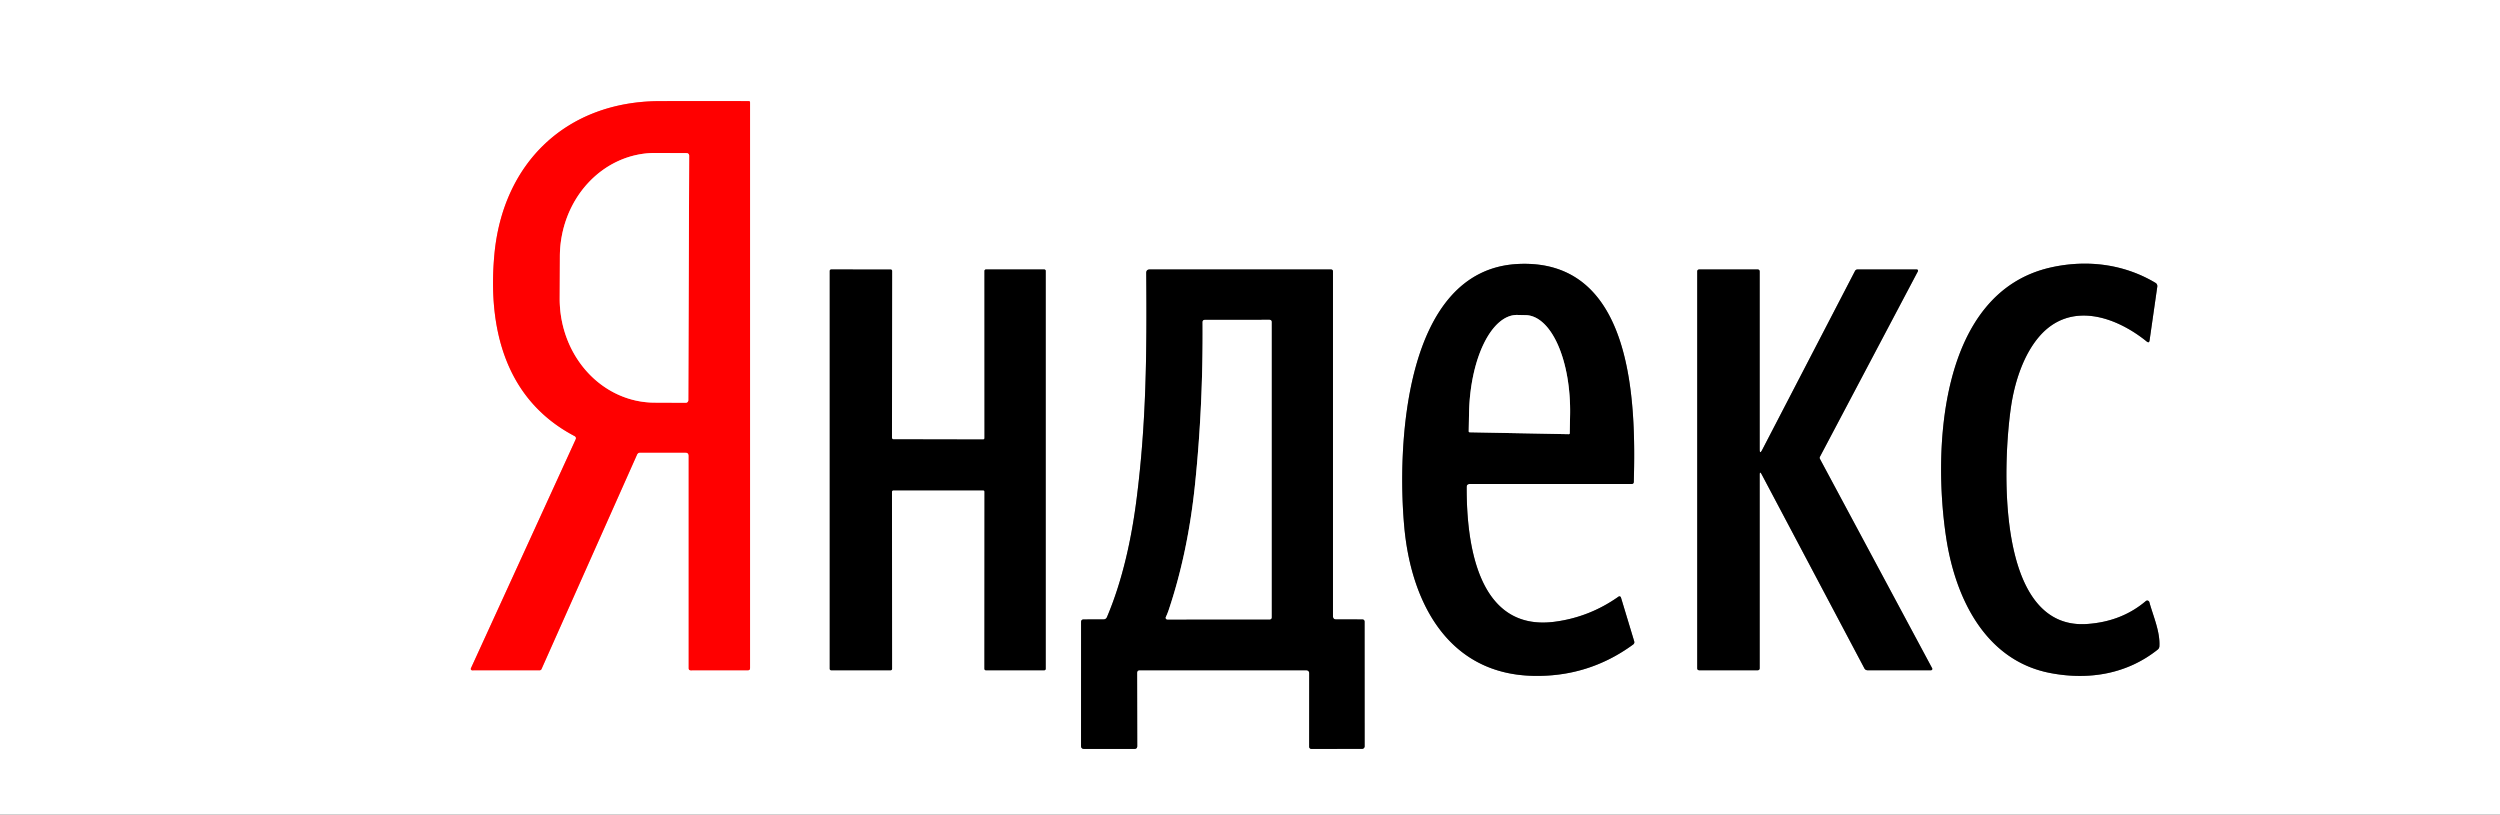 <?xml version="1.0" encoding="UTF-8" standalone="no"?>
<!DOCTYPE svg PUBLIC "-//W3C//DTD SVG 1.1//EN" "http://www.w3.org/Graphics/SVG/1.1/DTD/svg11.dtd">
<svg xmlns="http://www.w3.org/2000/svg" version="1.1" viewBox="0.00 0.00 580.00 189.00">
<rect x="0.00" y="0.00" width="580.00" height="189.00" fill="#333333" stroke="none"/>
<g stroke-width="2.00" fill="none" stroke-linecap="butt">
<path stroke="#ff8080" vector-effect="non-scaling-stroke" d="
  M 159.78 105.77
  L 159.78 155.02
  Q 159.78 155.51 160.27 155.51
  L 173.51 155.50
  Q 174.01 155.50 174.01 154.99
  L 174.01 23.78
  Q 174.01 23.46 173.70 23.46
  Q 163.21 23.43 153.04 23.46
  C 131.46 23.53 116.67 37.73 114.70 59.03
  C 113.12 76.13 117.23 92.71 133.25 101.14
  Q 133.80 101.43 133.54 101.98
  L 109.25 155.05
  A 0.33 0.32 12.2 0 0 109.55 155.51
  L 125.21 155.50
  A 0.46 0.45 -78.2 0 0 125.63 155.22
  L 147.79 105.47
  Q 148.01 105.00 148.53 105.00
  L 159.02 105.01
  Q 159.78 105.01 159.78 105.77"
/>
<path stroke="#808080" vector-effect="non-scaling-stroke" d="
  M 340.97 112.29
  L 378.51 112.29
  Q 379.03 112.29 379.04 111.76
  C 379.53 93.68 379.07 60.01 352.27 61.24
  C 325.59 62.45 324.08 103.86 325.81 122.42
  C 327.42 139.67 335.88 156.22 355.42 156.79
  Q 368.45 157.16 378.88 149.53
  Q 379.27 149.24 379.13 148.77
  L 376.06 138.62
  A 0.37 0.36 64.0 0 0 375.50 138.42
  Q 368.78 143.17 360.73 144.24
  C 342.59 146.65 340.22 125.57 340.27 112.98
  Q 340.27 112.29 340.97 112.29"
/>
<path stroke="#808080" vector-effect="non-scaling-stroke" d="
  M 466.55 94.39
  C 467.37 88.78 469.40 82.29 473.23 77.93
  C 480.34 69.85 490.85 73.40 498.04 79.23
  Q 498.60 79.68 498.70 78.97
  L 500.49 66.49
  A 0.86 0.85 -70.8 0 0 500.08 65.63
  C 492.63 61.17 484.07 60.24 475.98 62.01
  C 449.80 67.71 448.38 104.52 451.55 124.98
  C 453.69 138.80 460.63 153.32 475.77 156.16
  C 484.71 157.85 493.49 156.35 500.58 150.71
  Q 500.95 150.41 500.98 149.94
  C 501.17 146.52 499.53 142.93 498.65 139.70
  A 0.51 0.51 0.0 0 0 497.83 139.45
  Q 492.17 144.24 484.16 144.77
  C 462.75 146.21 464.71 106.97 466.55 94.39"
/>
<path stroke="#808080" vector-effect="non-scaling-stroke" d="
  M 206.94 114.08
  A 0.33 0.33 0.0 0 1 207.27 113.75
  L 228.08 113.75
  A 0.33 0.33 0.0 0 1 228.41 114.08
  L 228.39 155.17
  A 0.33 0.33 0.0 0 0 228.72 155.50
  L 242.27 155.50
  A 0.33 0.33 0.0 0 0 242.60 155.17
  L 242.60 62.85
  A 0.33 0.33 0.0 0 0 242.27 62.52
  L 228.73 62.52
  A 0.33 0.33 0.0 0 0 228.40 62.85
  L 228.41 101.63
  A 0.33 0.33 0.0 0 1 228.08 101.96
  L 207.27 101.92
  A 0.33 0.33 0.0 0 1 206.94 101.59
  L 206.97 62.86
  A 0.33 0.33 0.0 0 0 206.64 62.53
  L 192.83 62.52
  A 0.33 0.33 0.0 0 0 192.50 62.85
  L 192.50 155.17
  A 0.33 0.33 0.0 0 0 192.83 155.50
  L 206.63 155.50
  A 0.33 0.33 0.0 0 0 206.96 155.17
  L 206.94 114.08"
/>
<path stroke="#808080" vector-effect="non-scaling-stroke" d="
  M 303.74 156.25
  L 303.73 173.24
  A 0.51 0.51 0.0 0 0 304.24 173.75
  L 315.99 173.74
  A 0.60 0.59 0.0 0 0 316.59 173.15
  L 316.58 144.27
  Q 316.58 143.71 316.02 143.71
  L 309.97 143.70
  Q 309.25 143.70 309.25 142.97
  L 309.25 63.01
  Q 309.25 62.52 308.76 62.52
  L 266.72 62.52
  Q 265.93 62.52 265.93 63.32
  C 266.08 82.14 265.94 98.08 263.70 115.68
  C 262.53 124.93 260.45 134.59 256.82 143.16
  Q 256.59 143.70 256.00 143.70
  L 251.42 143.71
  Q 250.81 143.71 250.81 144.33
  L 250.80 173.03
  Q 250.80 173.75 251.53 173.75
  L 263.17 173.75
  Q 263.84 173.75 263.84 173.08
  L 263.81 156.10
  Q 263.81 155.50 264.40 155.50
  L 303.00 155.50
  Q 303.74 155.50 303.74 156.25"
/>
<path stroke="#808080" vector-effect="non-scaling-stroke" d="
  M 408.24 110.19
  Q 408.24 109.16 408.72 110.07
  L 432.53 155.04
  Q 432.78 155.50 433.30 155.50
  L 447.98 155.50
  A 0.32 0.31 -14.1 0 0 448.26 155.04
  L 422.22 106.46
  A 0.50 0.50 0.0 0 1 422.21 105.99
  L 444.95 62.94
  A 0.29 0.28 -76.0 0 0 444.70 62.52
  L 430.95 62.52
  Q 430.54 62.52 430.35 62.89
  L 408.83 104.37
  Q 408.24 105.51 408.24 104.22
  L 408.24 63.01
  Q 408.24 62.52 407.76 62.52
  L 394.25 62.52
  Q 393.76 62.52 393.76 63.01
  L 393.76 155.01
  Q 393.76 155.50 394.26 155.50
  L 407.75 155.50
  Q 408.24 155.50 408.24 155.00
  L 408.24 110.19"
/>
<path stroke="#ff8080" vector-effect="non-scaling-stroke" d="
  M 159.69 92.85
  L 159.89 36.11
  A 0.59 0.59 0.0 0 0 159.30 35.52
  L 152.03 35.49
  A 24.07 22.06 -89.8 0 0 129.89 59.49
  L 129.85 69.27
  A 24.07 22.06 -89.8 0 0 151.83 93.41
  L 159.10 93.44
  A 0.59 0.59 0.0 0 0 159.69 92.85"
/>
<path stroke="#808080" vector-effect="non-scaling-stroke" d="
  M 340.96 100.29
  L 363.95 100.73
  A 0.22 0.22 0.0 0 0 364.18 100.51
  L 364.26 96.26
  A 22.95 10.75 -88.9 0 0 353.95 73.11
  L 352.01 73.07
  A 22.95 10.75 -88.9 0 0 340.82 95.81
  L 340.74 100.06
  A 0.22 0.22 0.0 0 0 340.96 100.29"
/>
<path stroke="#808080" vector-effect="non-scaling-stroke" d="
  M 271.16 141.45
  Q 270.87 142.32 270.47 143.17
  A 0.38 0.38 0.0 0 0 270.81 143.71
  L 294.53 143.70
  Q 295.02 143.70 295.02 143.21
  L 295.02 74.74
  Q 295.02 74.20 294.49 74.20
  L 279.56 74.21
  Q 278.99 74.21 279.00 74.78
  Q 279.12 94.34 277.24 112.43
  Q 275.60 128.19 271.16 141.45"
/>
</g>
<path fill="#ffffff" d="
  M 0.00 0.00
  L 580.00 0.00
  L 580.00 189.00
  L 0.00 189.00
  L 0.00 0.00
  Z
  M 159.78 105.77
  L 159.78 155.02
  Q 159.78 155.51 160.27 155.51
  L 173.51 155.50
  Q 174.01 155.50 174.01 154.99
  L 174.01 23.78
  Q 174.01 23.46 173.70 23.46
  Q 163.21 23.43 153.04 23.46
  C 131.46 23.53 116.67 37.73 114.70 59.03
  C 113.12 76.13 117.23 92.71 133.25 101.14
  Q 133.80 101.43 133.54 101.98
  L 109.25 155.05
  A 0.33 0.32 12.2 0 0 109.55 155.51
  L 125.21 155.50
  A 0.46 0.45 -78.2 0 0 125.63 155.22
  L 147.79 105.47
  Q 148.01 105.00 148.53 105.00
  L 159.02 105.01
  Q 159.78 105.01 159.78 105.77
  Z
  M 340.97 112.29
  L 378.51 112.29
  Q 379.03 112.29 379.04 111.76
  C 379.53 93.68 379.07 60.01 352.27 61.24
  C 325.59 62.45 324.08 103.86 325.81 122.42
  C 327.42 139.67 335.88 156.22 355.42 156.79
  Q 368.45 157.16 378.88 149.53
  Q 379.27 149.24 379.13 148.77
  L 376.06 138.62
  A 0.37 0.36 64.0 0 0 375.50 138.42
  Q 368.78 143.17 360.73 144.24
  C 342.59 146.65 340.22 125.57 340.27 112.98
  Q 340.27 112.29 340.97 112.29
  Z
  M 466.55 94.39
  C 467.37 88.78 469.40 82.29 473.23 77.93
  C 480.34 69.85 490.85 73.40 498.04 79.23
  Q 498.60 79.68 498.70 78.97
  L 500.49 66.49
  A 0.86 0.85 -70.8 0 0 500.08 65.63
  C 492.63 61.17 484.07 60.24 475.98 62.01
  C 449.80 67.71 448.38 104.52 451.55 124.98
  C 453.69 138.80 460.63 153.32 475.77 156.16
  C 484.71 157.85 493.49 156.35 500.58 150.71
  Q 500.95 150.41 500.98 149.94
  C 501.17 146.52 499.53 142.93 498.65 139.70
  A 0.51 0.51 0.0 0 0 497.83 139.45
  Q 492.17 144.24 484.16 144.77
  C 462.75 146.21 464.71 106.97 466.55 94.39
  Z
  M 206.94 114.08
  A 0.33 0.33 0.0 0 1 207.27 113.75
  L 228.08 113.75
  A 0.33 0.33 0.0 0 1 228.41 114.08
  L 228.39 155.17
  A 0.33 0.33 0.0 0 0 228.72 155.50
  L 242.27 155.50
  A 0.33 0.33 0.0 0 0 242.60 155.17
  L 242.60 62.85
  A 0.33 0.33 0.0 0 0 242.27 62.52
  L 228.73 62.52
  A 0.33 0.33 0.0 0 0 228.40 62.85
  L 228.41 101.63
  A 0.33 0.33 0.0 0 1 228.08 101.96
  L 207.27 101.92
  A 0.33 0.33 0.0 0 1 206.94 101.59
  L 206.97 62.86
  A 0.33 0.33 0.0 0 0 206.64 62.53
  L 192.83 62.52
  A 0.33 0.33 0.0 0 0 192.50 62.85
  L 192.50 155.17
  A 0.33 0.33 0.0 0 0 192.83 155.50
  L 206.63 155.50
  A 0.33 0.33 0.0 0 0 206.96 155.17
  L 206.94 114.08
  Z
  M 303.74 156.25
  L 303.73 173.24
  A 0.51 0.51 0.0 0 0 304.24 173.75
  L 315.99 173.74
  A 0.60 0.59 0.0 0 0 316.59 173.15
  L 316.58 144.27
  Q 316.58 143.71 316.02 143.71
  L 309.97 143.70
  Q 309.25 143.70 309.25 142.97
  L 309.25 63.01
  Q 309.25 62.52 308.76 62.52
  L 266.72 62.52
  Q 265.93 62.52 265.93 63.32
  C 266.08 82.14 265.94 98.08 263.70 115.68
  C 262.53 124.93 260.45 134.59 256.82 143.16
  Q 256.59 143.70 256.00 143.70
  L 251.42 143.71
  Q 250.81 143.71 250.81 144.33
  L 250.80 173.03
  Q 250.80 173.75 251.53 173.75
  L 263.17 173.75
  Q 263.84 173.75 263.84 173.08
  L 263.81 156.10
  Q 263.81 155.50 264.40 155.50
  L 303.00 155.50
  Q 303.74 155.50 303.74 156.25
  Z
  M 408.24 110.19
  Q 408.24 109.16 408.72 110.07
  L 432.53 155.04
  Q 432.78 155.50 433.30 155.50
  L 447.98 155.50
  A 0.32 0.31 -14.1 0 0 448.26 155.04
  L 422.22 106.46
  A 0.50 0.50 0.0 0 1 422.21 105.99
  L 444.95 62.94
  A 0.29 0.28 -76.0 0 0 444.70 62.52
  L 430.95 62.52
  Q 430.54 62.52 430.35 62.89
  L 408.83 104.37
  Q 408.24 105.51 408.24 104.22
  L 408.24 63.01
  Q 408.24 62.52 407.76 62.52
  L 394.25 62.52
  Q 393.76 62.52 393.76 63.01
  L 393.76 155.01
  Q 393.76 155.50 394.26 155.50
  L 407.75 155.50
  Q 408.24 155.50 408.24 155.00
  L 408.24 110.19
  Z"
/>
<path fill="#ff0000" d="
  M 159.02 105.01
  L 148.53 105.00
  Q 148.01 105.00 147.79 105.47
  L 125.63 155.22
  A 0.46 0.45 -78.2 0 1 125.21 155.50
  L 109.55 155.51
  A 0.33 0.32 12.2 0 1 109.25 155.05
  L 133.54 101.98
  Q 133.80 101.43 133.25 101.14
  C 117.23 92.71 113.12 76.13 114.70 59.03
  C 116.67 37.73 131.46 23.53 153.04 23.46
  Q 163.21 23.43 173.70 23.46
  Q 174.01 23.46 174.01 23.78
  L 174.01 154.99
  Q 174.01 155.50 173.51 155.50
  L 160.27 155.51
  Q 159.78 155.51 159.78 155.02
  L 159.78 105.77
  Q 159.78 105.01 159.02 105.01
  Z
  M 159.69 92.85
  L 159.89 36.11
  A 0.59 0.59 0.0 0 0 159.30 35.52
  L 152.03 35.49
  A 24.07 22.06 -89.8 0 0 129.89 59.49
  L 129.85 69.27
  A 24.07 22.06 -89.8 0 0 151.83 93.41
  L 159.10 93.44
  A 0.59 0.59 0.0 0 0 159.69 92.85
  Z"
/>
<path fill="#ffffff" d="
  M 159.69 92.85
  A 0.59 0.59 0.0 0 1 159.10 93.44
  L 151.83 93.41
  A 24.07 22.06 -89.8 0 1 129.85 69.27
  L 129.89 59.49
  A 24.07 22.06 -89.8 0 1 152.03 35.49
  L 159.30 35.52
  A 0.59 0.59 0.0 0 1 159.89 36.11
  L 159.69 92.85
  Z"
/>
<path fill="#000000" d="
  M 340.27 112.98
  C 340.22 125.57 342.59 146.65 360.73 144.24
  Q 368.78 143.17 375.50 138.42
  A 0.37 0.36 64.0 0 1 376.06 138.62
  L 379.13 148.77
  Q 379.27 149.24 378.88 149.53
  Q 368.45 157.16 355.42 156.79
  C 335.88 156.22 327.42 139.67 325.81 122.42
  C 324.08 103.86 325.59 62.45 352.27 61.24
  C 379.07 60.01 379.53 93.68 379.04 111.76
  Q 379.03 112.29 378.51 112.29
  L 340.97 112.29
  Q 340.27 112.29 340.27 112.98
  Z
  M 340.96 100.29
  L 363.95 100.73
  A 0.22 0.22 0.0 0 0 364.18 100.51
  L 364.26 96.26
  A 22.95 10.75 -88.9 0 0 353.95 73.11
  L 352.01 73.07
  A 22.95 10.75 -88.9 0 0 340.82 95.81
  L 340.74 100.06
  A 0.22 0.22 0.0 0 0 340.96 100.29
  Z"
/>
<path fill="#000000" d="
  M 473.23 77.93
  C 469.40 82.29 467.37 88.78 466.55 94.39
  C 464.71 106.97 462.75 146.21 484.16 144.77
  Q 492.17 144.24 497.83 139.45
  A 0.51 0.51 0.0 0 1 498.65 139.70
  C 499.53 142.93 501.17 146.52 500.98 149.94
  Q 500.95 150.41 500.58 150.71
  C 493.49 156.35 484.71 157.85 475.77 156.16
  C 460.63 153.32 453.69 138.80 451.55 124.98
  C 448.38 104.52 449.80 67.71 475.98 62.01
  C 484.07 60.24 492.63 61.17 500.08 65.63
  A 0.86 0.85 -70.8 0 1 500.49 66.49
  L 498.70 78.97
  Q 498.60 79.68 498.04 79.23
  C 490.85 73.40 480.34 69.85 473.23 77.93
  Z"
/>
<path fill="#000000" d="
  M 206.94 114.08
  L 206.96 155.17
  A 0.33 0.33 0.0 0 1 206.63 155.50
  L 192.83 155.50
  A 0.33 0.33 0.0 0 1 192.50 155.17
  L 192.50 62.85
  A 0.33 0.33 0.0 0 1 192.83 62.52
  L 206.64 62.53
  A 0.33 0.33 0.0 0 1 206.97 62.86
  L 206.94 101.59
  A 0.33 0.33 0.0 0 0 207.27 101.92
  L 228.08 101.96
  A 0.33 0.33 0.0 0 0 228.41 101.63
  L 228.40 62.85
  A 0.33 0.33 0.0 0 1 228.73 62.52
  L 242.27 62.52
  A 0.33 0.33 0.0 0 1 242.60 62.85
  L 242.60 155.17
  A 0.33 0.33 0.0 0 1 242.27 155.50
  L 228.72 155.50
  A 0.33 0.33 0.0 0 1 228.39 155.17
  L 228.41 114.08
  A 0.33 0.33 0.0 0 0 228.08 113.75
  L 207.27 113.75
  A 0.33 0.33 0.0 0 0 206.94 114.08
  Z"
/>
<path fill="#000000" d="
  M 303.00 155.50
  L 264.40 155.50
  Q 263.81 155.50 263.81 156.10
  L 263.84 173.08
  Q 263.84 173.75 263.17 173.75
  L 251.53 173.75
  Q 250.80 173.75 250.80 173.03
  L 250.81 144.33
  Q 250.81 143.71 251.42 143.71
  L 256.00 143.70
  Q 256.59 143.70 256.82 143.16
  C 260.45 134.59 262.53 124.93 263.70 115.68
  C 265.94 98.08 266.08 82.14 265.93 63.32
  Q 265.93 62.52 266.72 62.52
  L 308.76 62.52
  Q 309.25 62.52 309.25 63.01
  L 309.25 142.97
  Q 309.25 143.70 309.97 143.70
  L 316.02 143.71
  Q 316.58 143.71 316.58 144.27
  L 316.59 173.15
  A 0.60 0.59 0.0 0 1 315.99 173.74
  L 304.24 173.75
  A 0.51 0.51 0.0 0 1 303.73 173.24
  L 303.74 156.25
  Q 303.74 155.50 303.00 155.50
  Z
  M 271.16 141.45
  Q 270.87 142.32 270.47 143.17
  A 0.38 0.38 0.0 0 0 270.81 143.71
  L 294.53 143.70
  Q 295.02 143.70 295.02 143.21
  L 295.02 74.74
  Q 295.02 74.20 294.49 74.20
  L 279.56 74.21
  Q 278.99 74.21 279.00 74.78
  Q 279.12 94.34 277.24 112.43
  Q 275.60 128.19 271.16 141.45
  Z"
/>
<path fill="#000000" d="
  M 408.24 110.19
  L 408.24 155.00
  Q 408.24 155.50 407.75 155.50
  L 394.26 155.50
  Q 393.76 155.50 393.76 155.01
  L 393.76 63.01
  Q 393.76 62.52 394.25 62.52
  L 407.76 62.52
  Q 408.24 62.52 408.24 63.01
  L 408.24 104.22
  Q 408.24 105.51 408.83 104.37
  L 430.35 62.89
  Q 430.54 62.52 430.95 62.52
  L 444.70 62.52
  A 0.29 0.28 -76.0 0 1 444.95 62.94
  L 422.21 105.99
  A 0.50 0.50 0.0 0 0 422.22 106.46
  L 448.26 155.04
  A 0.32 0.31 -14.1 0 1 447.98 155.50
  L 433.30 155.50
  Q 432.78 155.50 432.53 155.04
  L 408.72 110.07
  Q 408.24 109.16 408.24 110.19
  Z"
/>
<path fill="#ffffff" d="
  M 340.96 100.29
  A 0.22 0.22 0.0 0 1 340.74 100.06
  L 340.82 95.81
  A 22.95 10.75 -88.9 0 1 352.01 73.07
  L 353.95 73.11
  A 22.95 10.75 -88.9 0 1 364.26 96.26
  L 364.18 100.51
  A 0.22 0.22 0.0 0 1 363.95 100.73
  L 340.96 100.29
  Z"
/>
<path fill="#ffffff" d="
  M 271.16 141.45
  Q 275.60 128.19 277.24 112.43
  Q 279.12 94.34 279.00 74.78
  Q 278.99 74.21 279.56 74.21
  L 294.49 74.20
  Q 295.02 74.20 295.02 74.74
  L 295.02 143.21
  Q 295.02 143.70 294.53 143.70
  L 270.81 143.71
  A 0.38 0.38 0.0 0 1 270.47 143.17
  Q 270.87 142.32 271.16 141.45
  Z"
/>
</svg>
